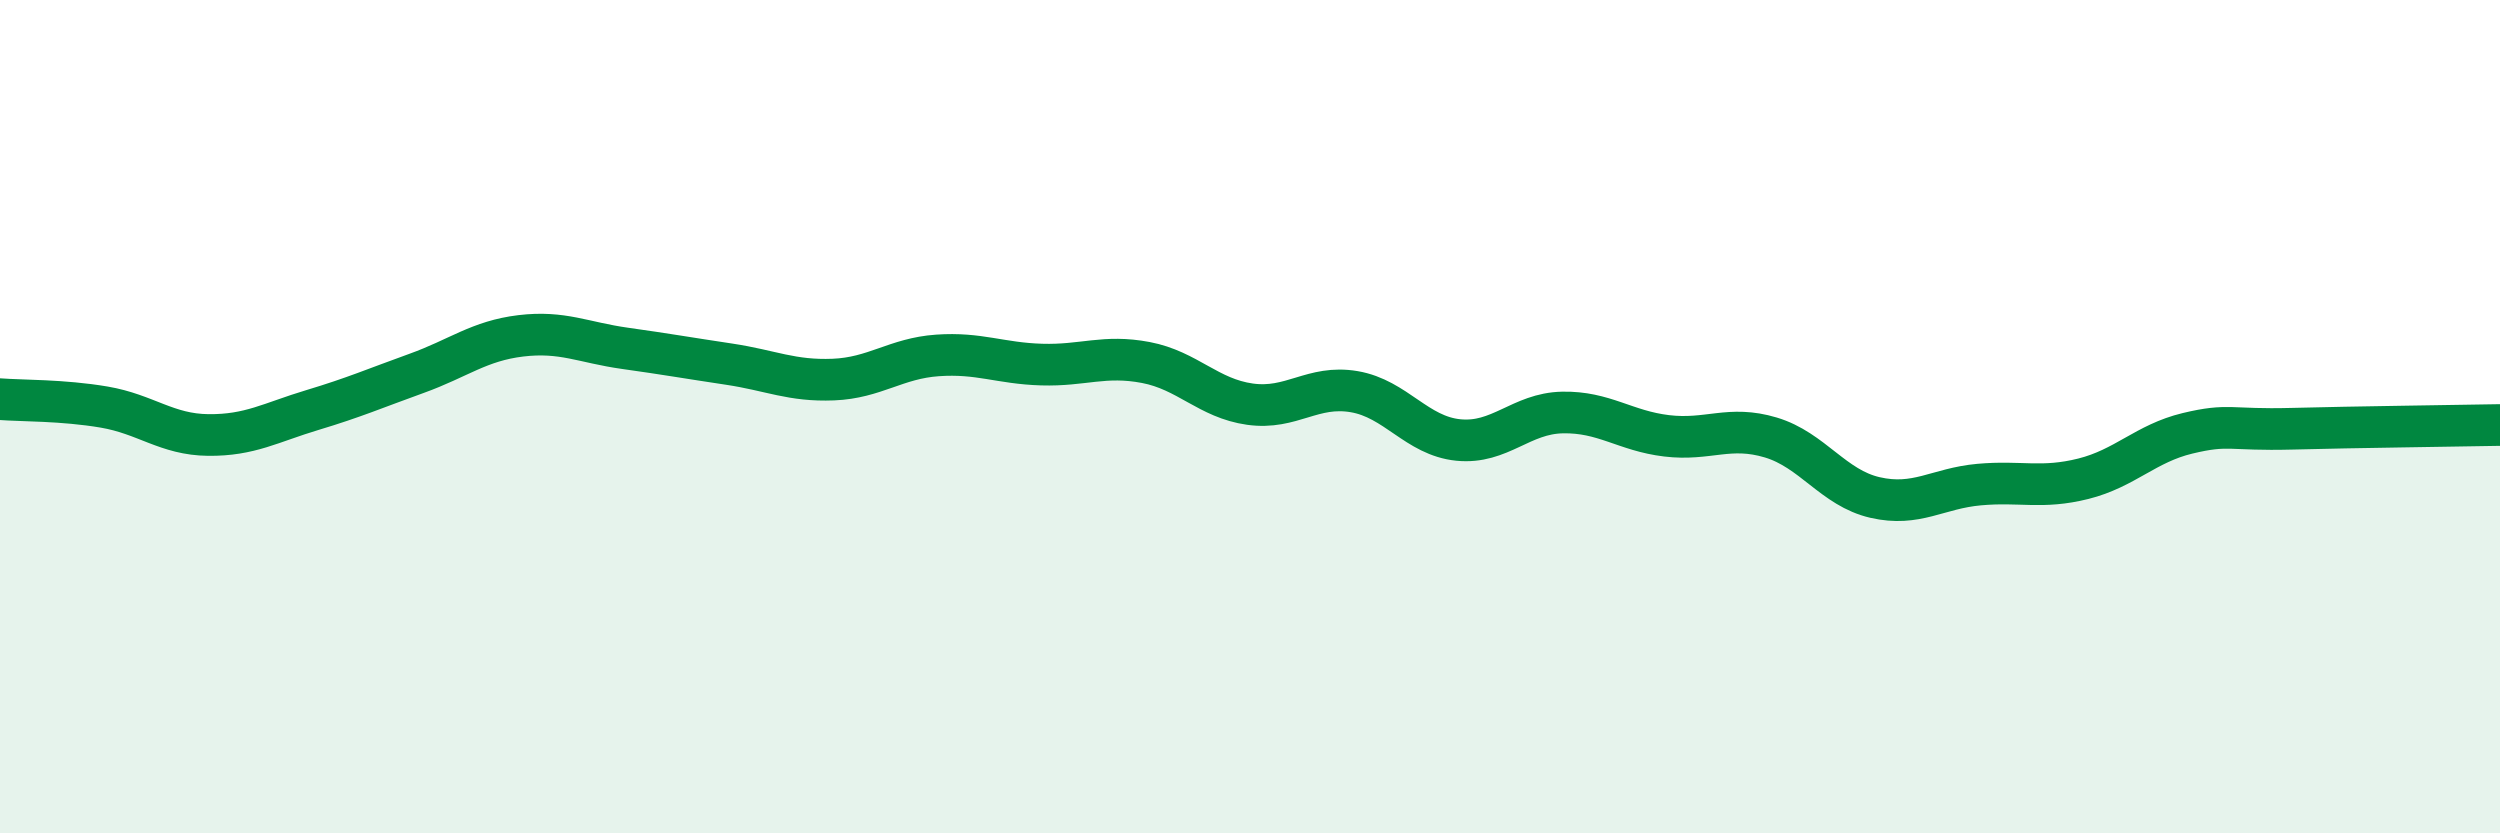 
    <svg width="60" height="20" viewBox="0 0 60 20" xmlns="http://www.w3.org/2000/svg">
      <path
        d="M 0,9.58 C 0.5,9.62 1.5,9.6 2.5,9.77 C 3.5,9.94 4,10.43 5,10.44 C 6,10.45 6.5,10.14 7.5,9.84 C 8.5,9.54 9,9.32 10,8.96 C 11,8.6 11.5,8.18 12.5,8.06 C 13.5,7.94 14,8.22 15,8.36 C 16,8.5 16.5,8.59 17.5,8.74 C 18.5,8.89 19,9.15 20,9.11 C 21,9.07 21.5,8.6 22.5,8.53 C 23.5,8.46 24,8.72 25,8.75 C 26,8.78 26.5,8.51 27.5,8.7 C 28.5,8.89 29,9.56 30,9.7 C 31,9.84 31.5,9.23 32.5,9.4 C 33.5,9.57 34,10.46 35,10.56 C 36,10.66 36.5,9.92 37.5,9.9 C 38.5,9.88 39,10.34 40,10.46 C 41,10.58 41.5,10.2 42.5,10.5 C 43.5,10.8 44,11.71 45,11.94 C 46,12.17 46.5,11.72 47.5,11.63 C 48.5,11.54 49,11.74 50,11.49 C 51,11.24 51.5,10.64 52.5,10.4 C 53.5,10.16 53.5,10.33 55,10.29 C 56.5,10.25 59,10.22 60,10.2L60 20L0 20Z"
        fill="#008740"
        opacity="0.1"
        stroke-linecap="round"
        stroke-linejoin="round"
      />
      <path
        d="M 0,9.58 C 0.5,9.62 1.5,9.6 2.5,9.77 C 3.5,9.94 4,10.43 5,10.44 C 6,10.45 6.5,10.14 7.5,9.84 C 8.5,9.54 9,9.32 10,8.96 C 11,8.6 11.5,8.18 12.5,8.06 C 13.5,7.94 14,8.22 15,8.36 C 16,8.5 16.5,8.59 17.5,8.74 C 18.5,8.89 19,9.15 20,9.11 C 21,9.07 21.5,8.6 22.5,8.53 C 23.5,8.46 24,8.72 25,8.75 C 26,8.78 26.5,8.51 27.5,8.7 C 28.5,8.89 29,9.56 30,9.7 C 31,9.84 31.5,9.23 32.5,9.4 C 33.5,9.57 34,10.46 35,10.56 C 36,10.66 36.5,9.92 37.5,9.9 C 38.5,9.88 39,10.34 40,10.46 C 41,10.58 41.5,10.2 42.5,10.5 C 43.5,10.8 44,11.71 45,11.94 C 46,12.17 46.5,11.72 47.5,11.63 C 48.5,11.54 49,11.74 50,11.49 C 51,11.24 51.5,10.64 52.5,10.4 C 53.5,10.16 53.5,10.33 55,10.29 C 56.5,10.25 59,10.22 60,10.2"
        stroke="#008740"
        stroke-width="1"
        fill="none"
        stroke-linecap="round"
        stroke-linejoin="round"
      />
    </svg>
  